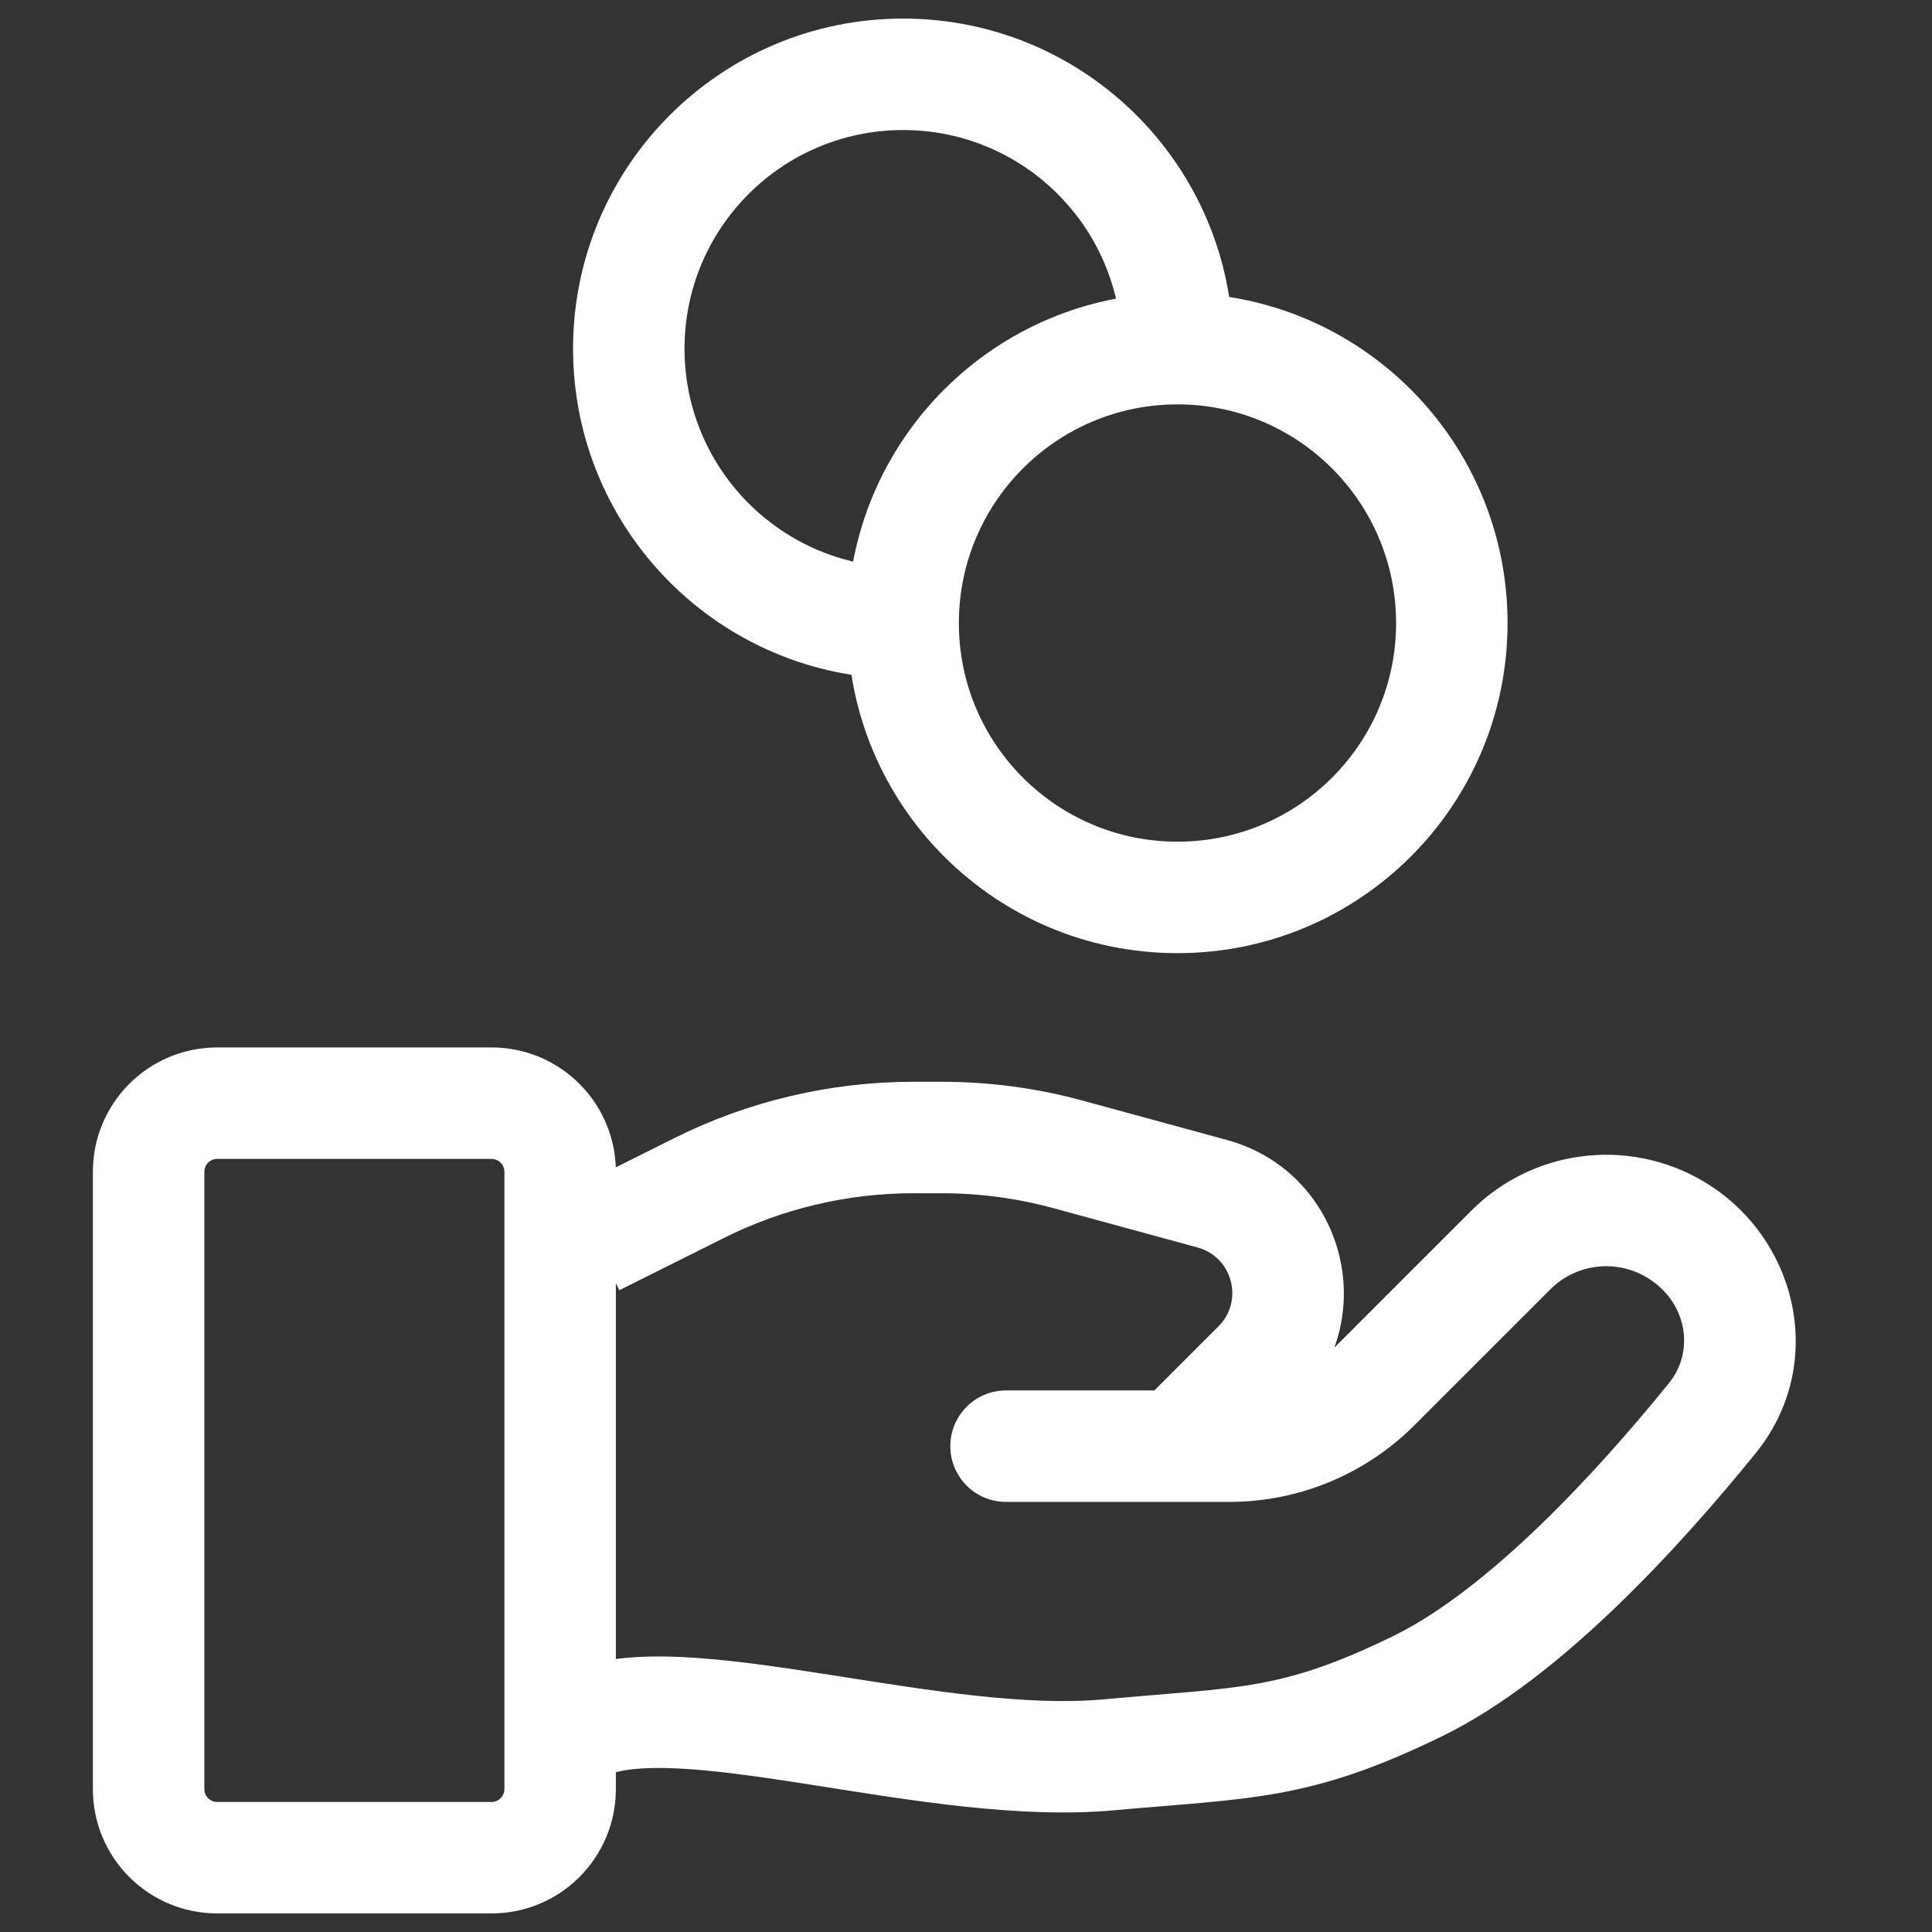 <?xml version="1.0" encoding="UTF-8"?> <svg xmlns="http://www.w3.org/2000/svg" width="26" height="26" viewBox="0 0 26 26" fill="none"><rect x="0" y="0" width="26" height="26" fill="#333333" stroke="none"/><path d="M7.763 22.442C7.37 22.573 7.157 22.998 7.288 23.391C7.419 23.784 7.844 23.996 8.237 23.865L7.763 22.442ZM14.923 23.615L14.855 22.869L14.923 23.615ZM19.077 22.692L19.406 23.366L19.077 22.692ZM23.046 19.082L22.463 18.61L23.046 19.082ZM20.331 16.823L20.862 17.353L20.331 16.823ZM18.503 18.651L19.034 19.181L18.503 18.651ZM13.539 18.712C13.124 18.712 12.789 19.047 12.789 19.462C12.789 19.876 13.124 20.212 13.539 20.212V18.712ZM22.624 16.596L22.208 17.22L22.624 16.596ZM9.405 15.99L9.74 16.661H9.74L9.405 15.99ZM14.373 15.535L14.571 14.812L14.373 15.535ZM16.314 16.064L16.116 16.788L16.314 16.064ZM16.928 18.379L16.398 17.849L16.928 18.379ZM15.316 18.931C15.023 19.224 15.023 19.699 15.316 19.992C15.609 20.285 16.084 20.285 16.377 19.992L15.316 18.931ZM8 23.154L8.237 23.865C8.437 23.799 8.776 23.772 9.288 23.809C9.785 23.844 10.36 23.931 10.999 24.031C12.233 24.225 13.724 24.478 14.991 24.362L14.923 23.615L14.855 22.869C13.815 22.963 12.536 22.754 11.232 22.549C10.602 22.451 9.965 22.353 9.395 22.313C8.84 22.273 8.255 22.278 7.763 22.442L8 23.154ZM14.923 23.615L14.991 24.362C15.861 24.283 16.554 24.249 17.201 24.132C17.885 24.008 18.532 23.793 19.406 23.366L19.077 22.692L18.748 22.018C17.97 22.398 17.455 22.561 16.933 22.656C16.374 22.757 15.815 22.781 14.855 22.869L14.923 23.615ZM19.077 22.692L19.406 23.366C20.227 22.966 21.035 22.31 21.745 21.628C22.463 20.938 23.117 20.186 23.629 19.554L23.046 19.082L22.463 18.61C21.975 19.213 21.363 19.914 20.706 20.546C20.041 21.185 19.365 21.717 18.748 22.018L19.077 22.692ZM20.331 16.823L19.801 16.292L17.973 18.12L18.503 18.651L19.034 19.181L20.862 17.353L20.331 16.823ZM16.545 19.462V18.712H13.539V19.462V20.212H16.545V19.462ZM18.503 18.651L17.973 18.12C17.594 18.499 17.081 18.712 16.545 18.712V19.462V20.212C17.479 20.212 18.374 19.841 19.034 19.181L18.503 18.651ZM22.624 16.596L23.04 15.971C22.022 15.293 20.666 15.427 19.801 16.292L20.331 16.823L20.862 17.353C21.221 16.993 21.785 16.937 22.208 17.22L22.624 16.596ZM23.046 19.082L23.629 19.554C24.565 18.397 24.22 16.758 23.04 15.971L22.624 16.596L22.208 17.22C22.712 17.555 22.8 18.193 22.463 18.61L23.046 19.082ZM2.923 14.846V15.596H6.615V14.846V14.096H2.923V14.846ZM7.538 15.769H6.788V24.077H7.538H8.288V15.769H7.538ZM6.615 25V24.25H2.923V25V25.75H6.615V25ZM2 24.077H2.75V15.769H2H1.25V24.077H2ZM2.923 25V24.25C2.827 24.25 2.75 24.172 2.75 24.077H2H1.25C1.25 25.001 1.999 25.75 2.923 25.75V25ZM7.538 24.077H6.788C6.788 24.172 6.711 24.25 6.615 24.25V25V25.75C7.539 25.75 8.288 25.001 8.288 24.077H7.538ZM6.615 14.846V15.596C6.711 15.596 6.788 15.674 6.788 15.769H7.538H8.288C8.288 14.845 7.539 14.096 6.615 14.096V14.846ZM2.923 14.846V14.096C1.999 14.096 1.25 14.845 1.25 15.769H2H2.75C2.75 15.674 2.827 15.596 2.923 15.596V14.846ZM8 16.692L8.335 17.363L9.74 16.661L9.405 15.99L9.069 15.319L7.665 16.021L8 16.692ZM12.295 15.308V16.058H12.673V15.308V14.558H12.295V15.308ZM14.373 15.535L14.176 16.259L16.116 16.788L16.314 16.064L16.511 15.341L14.571 14.812L14.373 15.535ZM16.928 18.379L16.398 17.849L15.316 18.931L15.846 19.462L16.377 19.992L17.459 18.91L16.928 18.379ZM16.314 16.064L16.116 16.788C16.586 16.916 16.742 17.505 16.398 17.849L16.928 18.379L17.459 18.91C18.617 17.751 18.092 15.772 16.511 15.341L16.314 16.064ZM12.673 15.308V16.058C13.181 16.058 13.686 16.125 14.176 16.259L14.373 15.535L14.571 14.812C13.952 14.643 13.314 14.558 12.673 14.558V15.308ZM9.405 15.99L9.74 16.661C10.533 16.264 11.408 16.058 12.295 16.058V15.308V14.558C11.175 14.558 10.071 14.818 9.069 15.319L9.405 15.99ZM19.538 8.385H18.788C18.788 10.01 17.471 11.327 15.846 11.327V12.077V12.827C18.3 12.827 20.288 10.838 20.288 8.385H19.538ZM15.846 12.077V11.327C14.221 11.327 12.904 10.01 12.904 8.385H12.154H11.404C11.404 10.838 13.393 12.827 15.846 12.827V12.077ZM12.154 8.385H12.904C12.904 6.76 14.221 5.442 15.846 5.442V4.692V3.942C13.393 3.942 11.404 5.931 11.404 8.385H12.154ZM15.846 4.692V5.442C17.471 5.442 18.788 6.76 18.788 8.385H19.538H20.288C20.288 5.931 18.3 3.942 15.846 3.942V4.692ZM12.154 8.385V7.635C10.529 7.635 9.212 6.317 9.212 4.692H8.462H7.712C7.712 7.146 9.7 9.135 12.154 9.135V8.385ZM8.462 4.692H9.212C9.212 3.067 10.529 1.75 12.154 1.75V1V0.25C9.7 0.25 7.712 2.239 7.712 4.692H8.462ZM12.154 1V1.75C13.779 1.75 15.096 3.067 15.096 4.692H15.846H16.596C16.596 2.239 14.607 0.25 12.154 0.25V1Z" fill="white"></path></svg> 